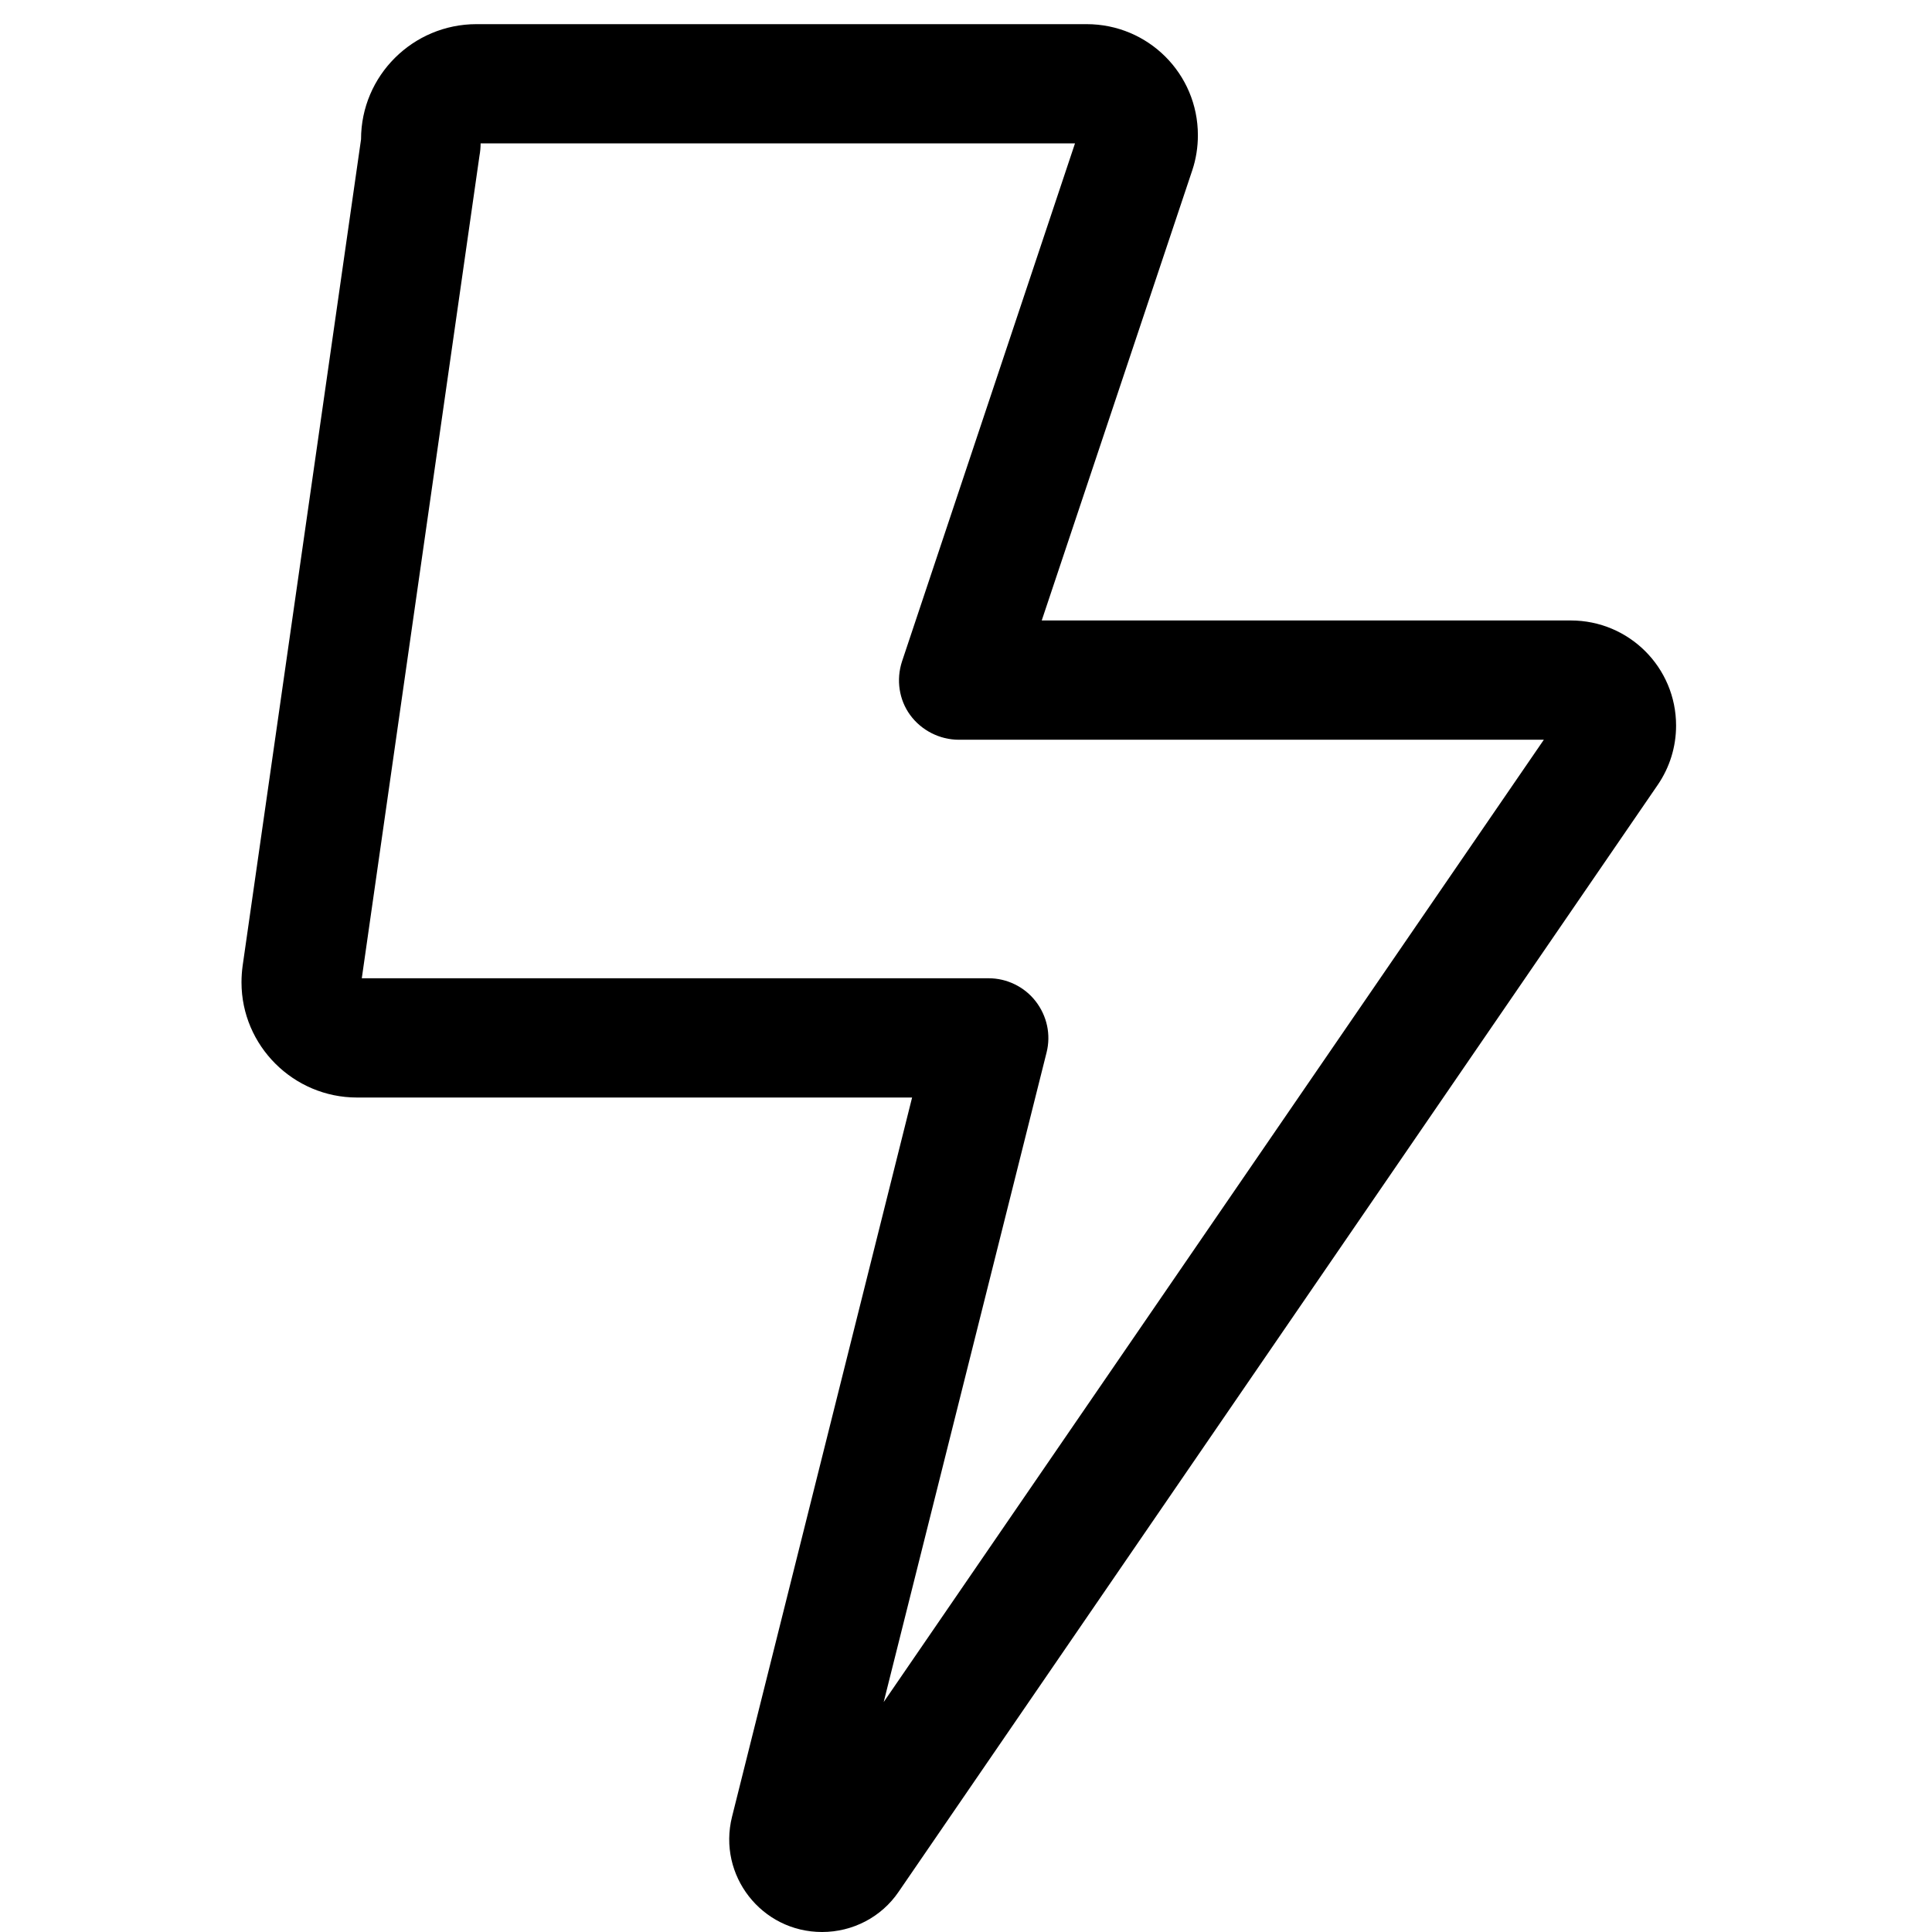 <svg width="80" height="80" viewBox="0 0 80 80" fill="none" xmlns="http://www.w3.org/2000/svg">
<path d="M14.95 5.769C14.95 3.13 17.101 1 19.73 1H44.992C47.545 1 49.602 3.053 49.602 5.599C49.602 6.093 49.525 6.587 49.37 7.05L43.136 25.692H65.041C67.454 25.692 69.403 27.637 69.403 30.044C69.403 30.924 69.14 31.773 68.645 32.498L37.211 78.333C36.499 79.383 35.308 80 34.04 80C31.534 80 29.708 77.654 30.311 75.231L37.768 45.446H14.78C12.15 45.446 10 43.301 10 40.678C10 40.446 10.015 40.23 10.046 39.998L14.95 5.769ZM19.901 5.938C19.901 6.108 19.885 6.278 19.854 6.448L14.981 40.508H40.939C41.697 40.508 42.424 40.863 42.888 41.465C43.352 42.066 43.523 42.838 43.337 43.579L36.592 70.478L63.927 30.631H39.702C38.913 30.631 38.155 30.245 37.691 29.612C37.226 28.98 37.103 28.146 37.35 27.39L44.513 5.938H19.901Z" fill="black"/>
</svg>
